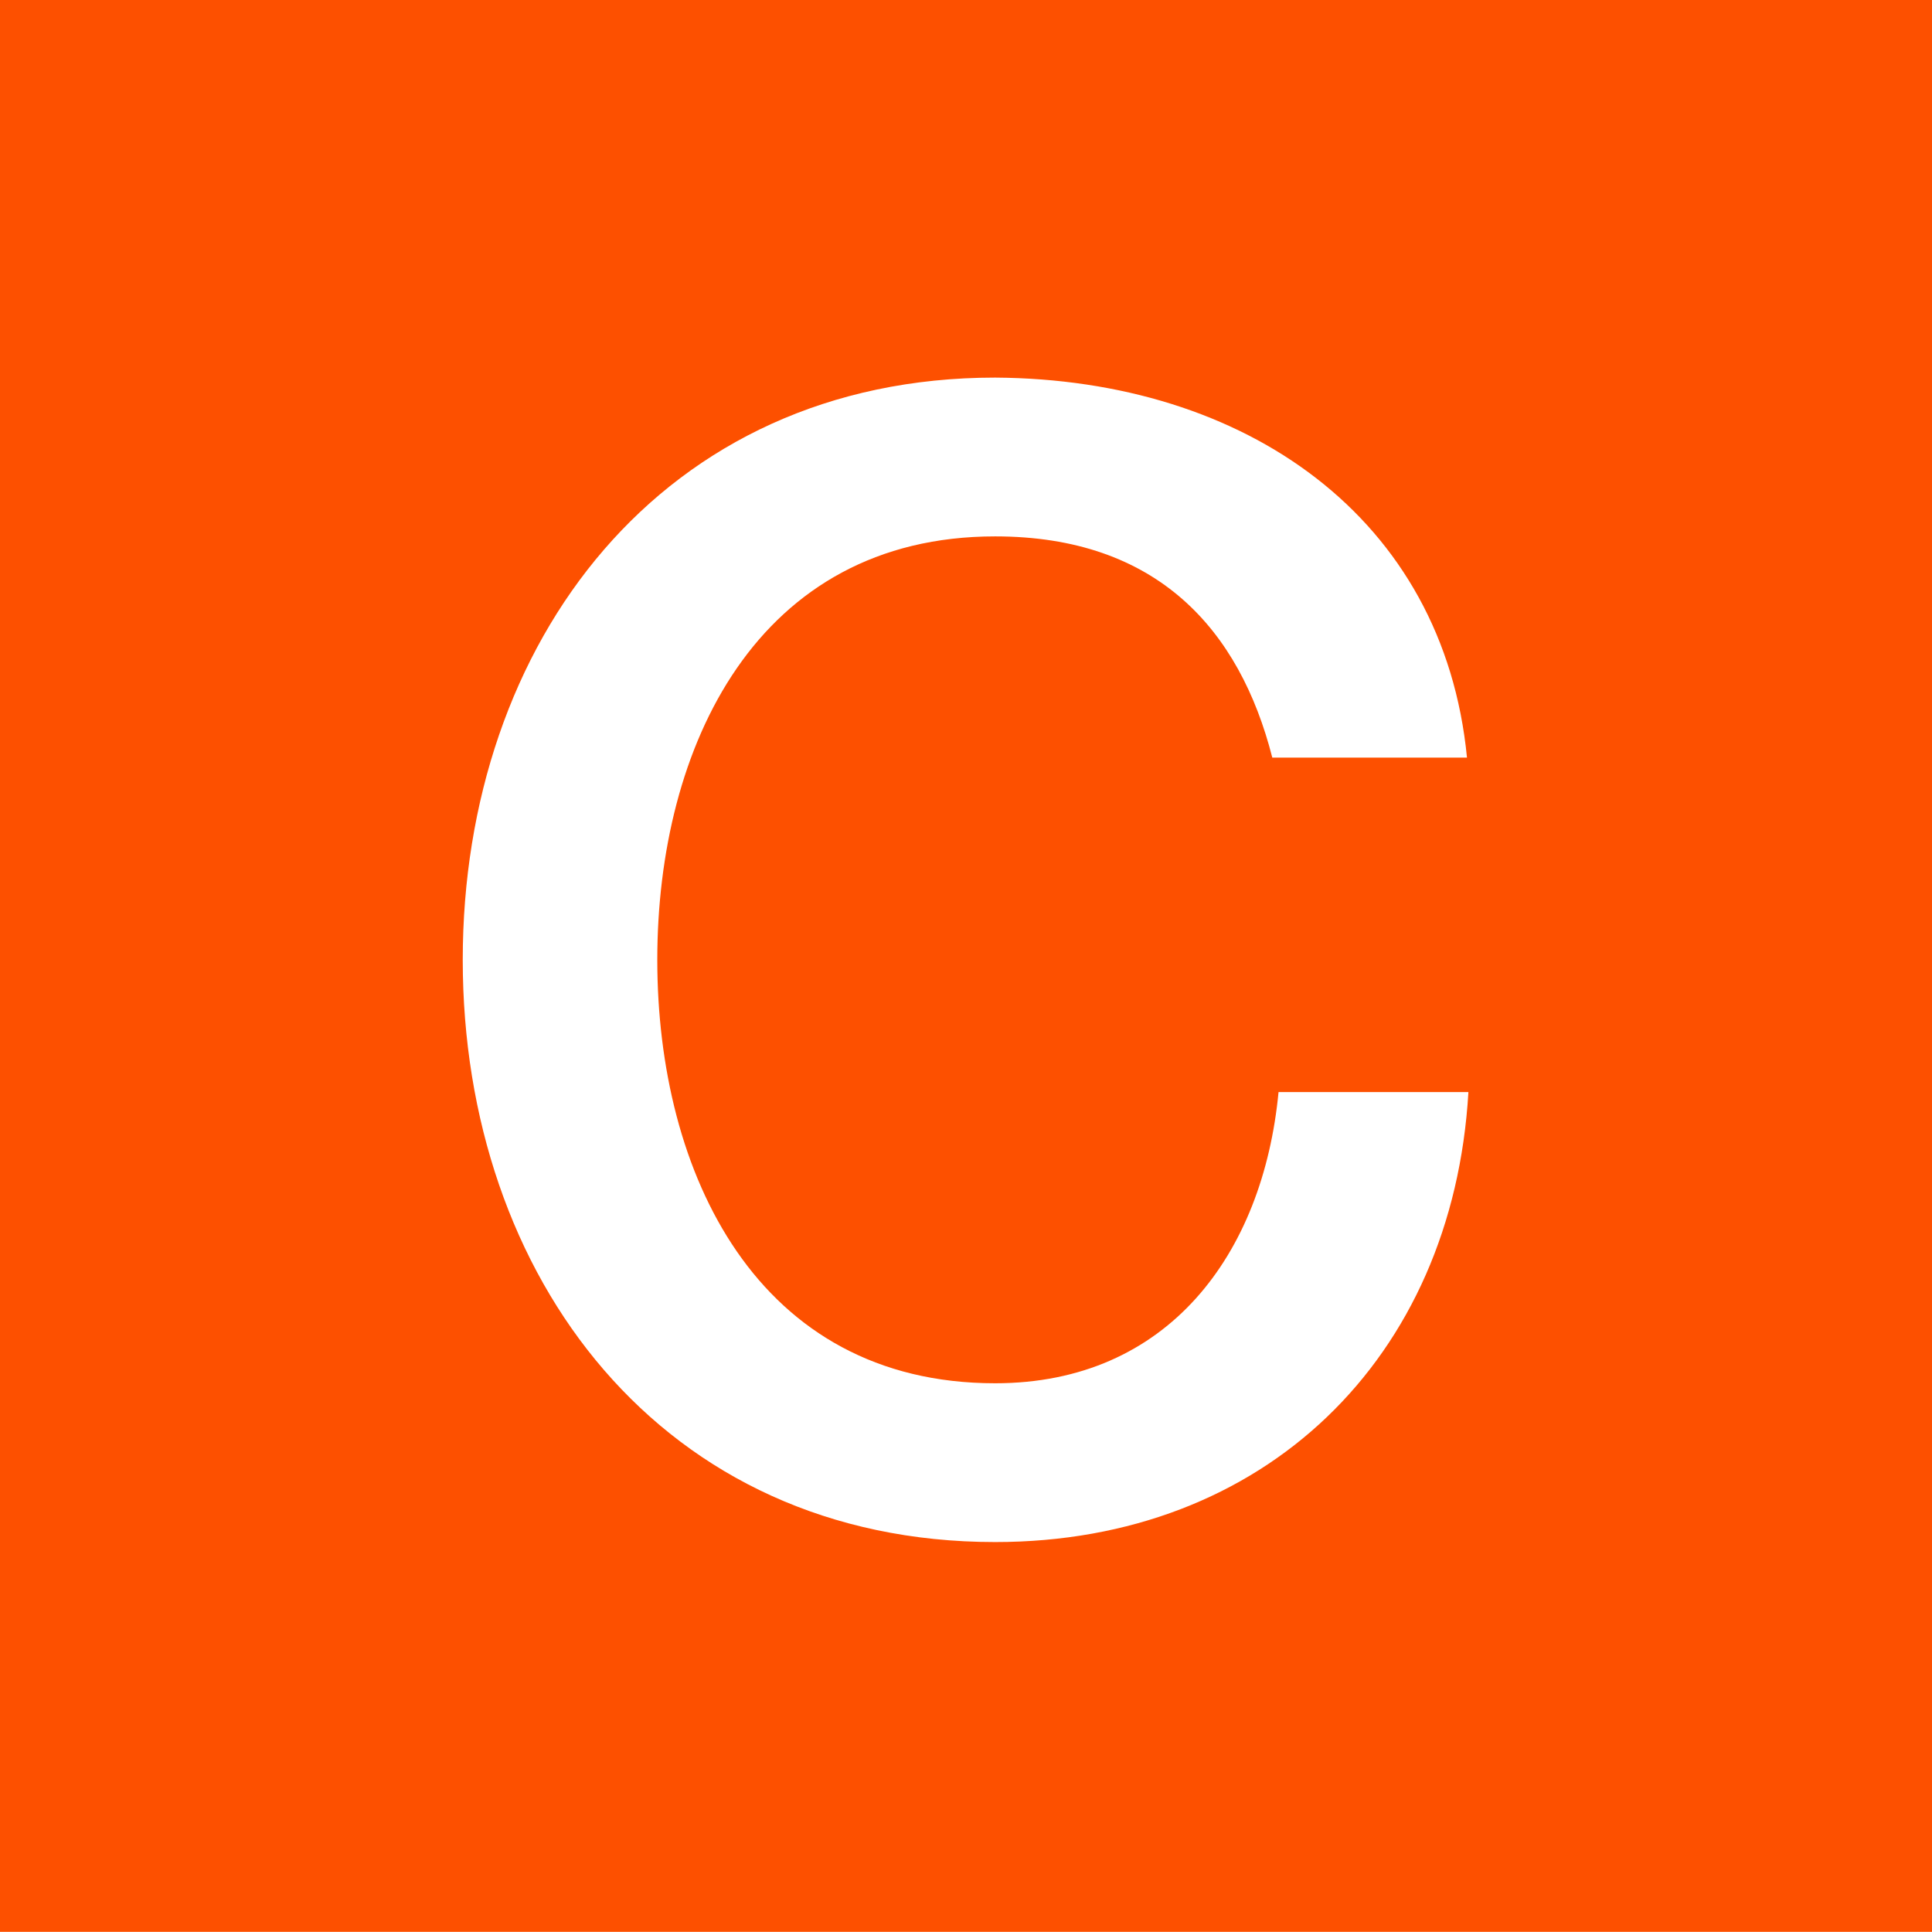 <?xml version="1.0" encoding="utf-8"?>
<!-- Generator: Adobe Illustrator 27.0.0, SVG Export Plug-In . SVG Version: 6.00 Build 0)  -->
<svg version="1.1" id="レイヤー_1" xmlns="http://www.w3.org/2000/svg" xmlns:xlink="http://www.w3.org/1999/xlink" x="0px"
	 y="0px" width="13.615px" height="13.614px" viewBox="0 0 13.615 13.614" style="enable-background:new 0 0 13.615 13.614;"
	 xml:space="preserve">
<style type="text/css">
	.st0{fill:#FD5000;}
	.st1{fill:#FFFFFF;}
</style>
<path class="st0" d="M0,0v13.614h13.615V0H0z"/>
<path class="st1" d="M7.013,10.867c-2.348,0-3.752-1.865-3.752-4.103c0-2.238,1.404-4.103,3.752-4.103
	c1.767,0.011,3.16,0.988,3.325,2.678H8.966C8.736,4.437,8.155,3.78,7.013,3.78c-1.679,0-2.381,1.481-2.381,2.984
	s0.702,2.984,2.381,2.984c1.218,0,1.888-0.91,1.997-2.052h1.338C10.239,9.573,8.911,10.867,7.013,10.867z"/>
</svg>
